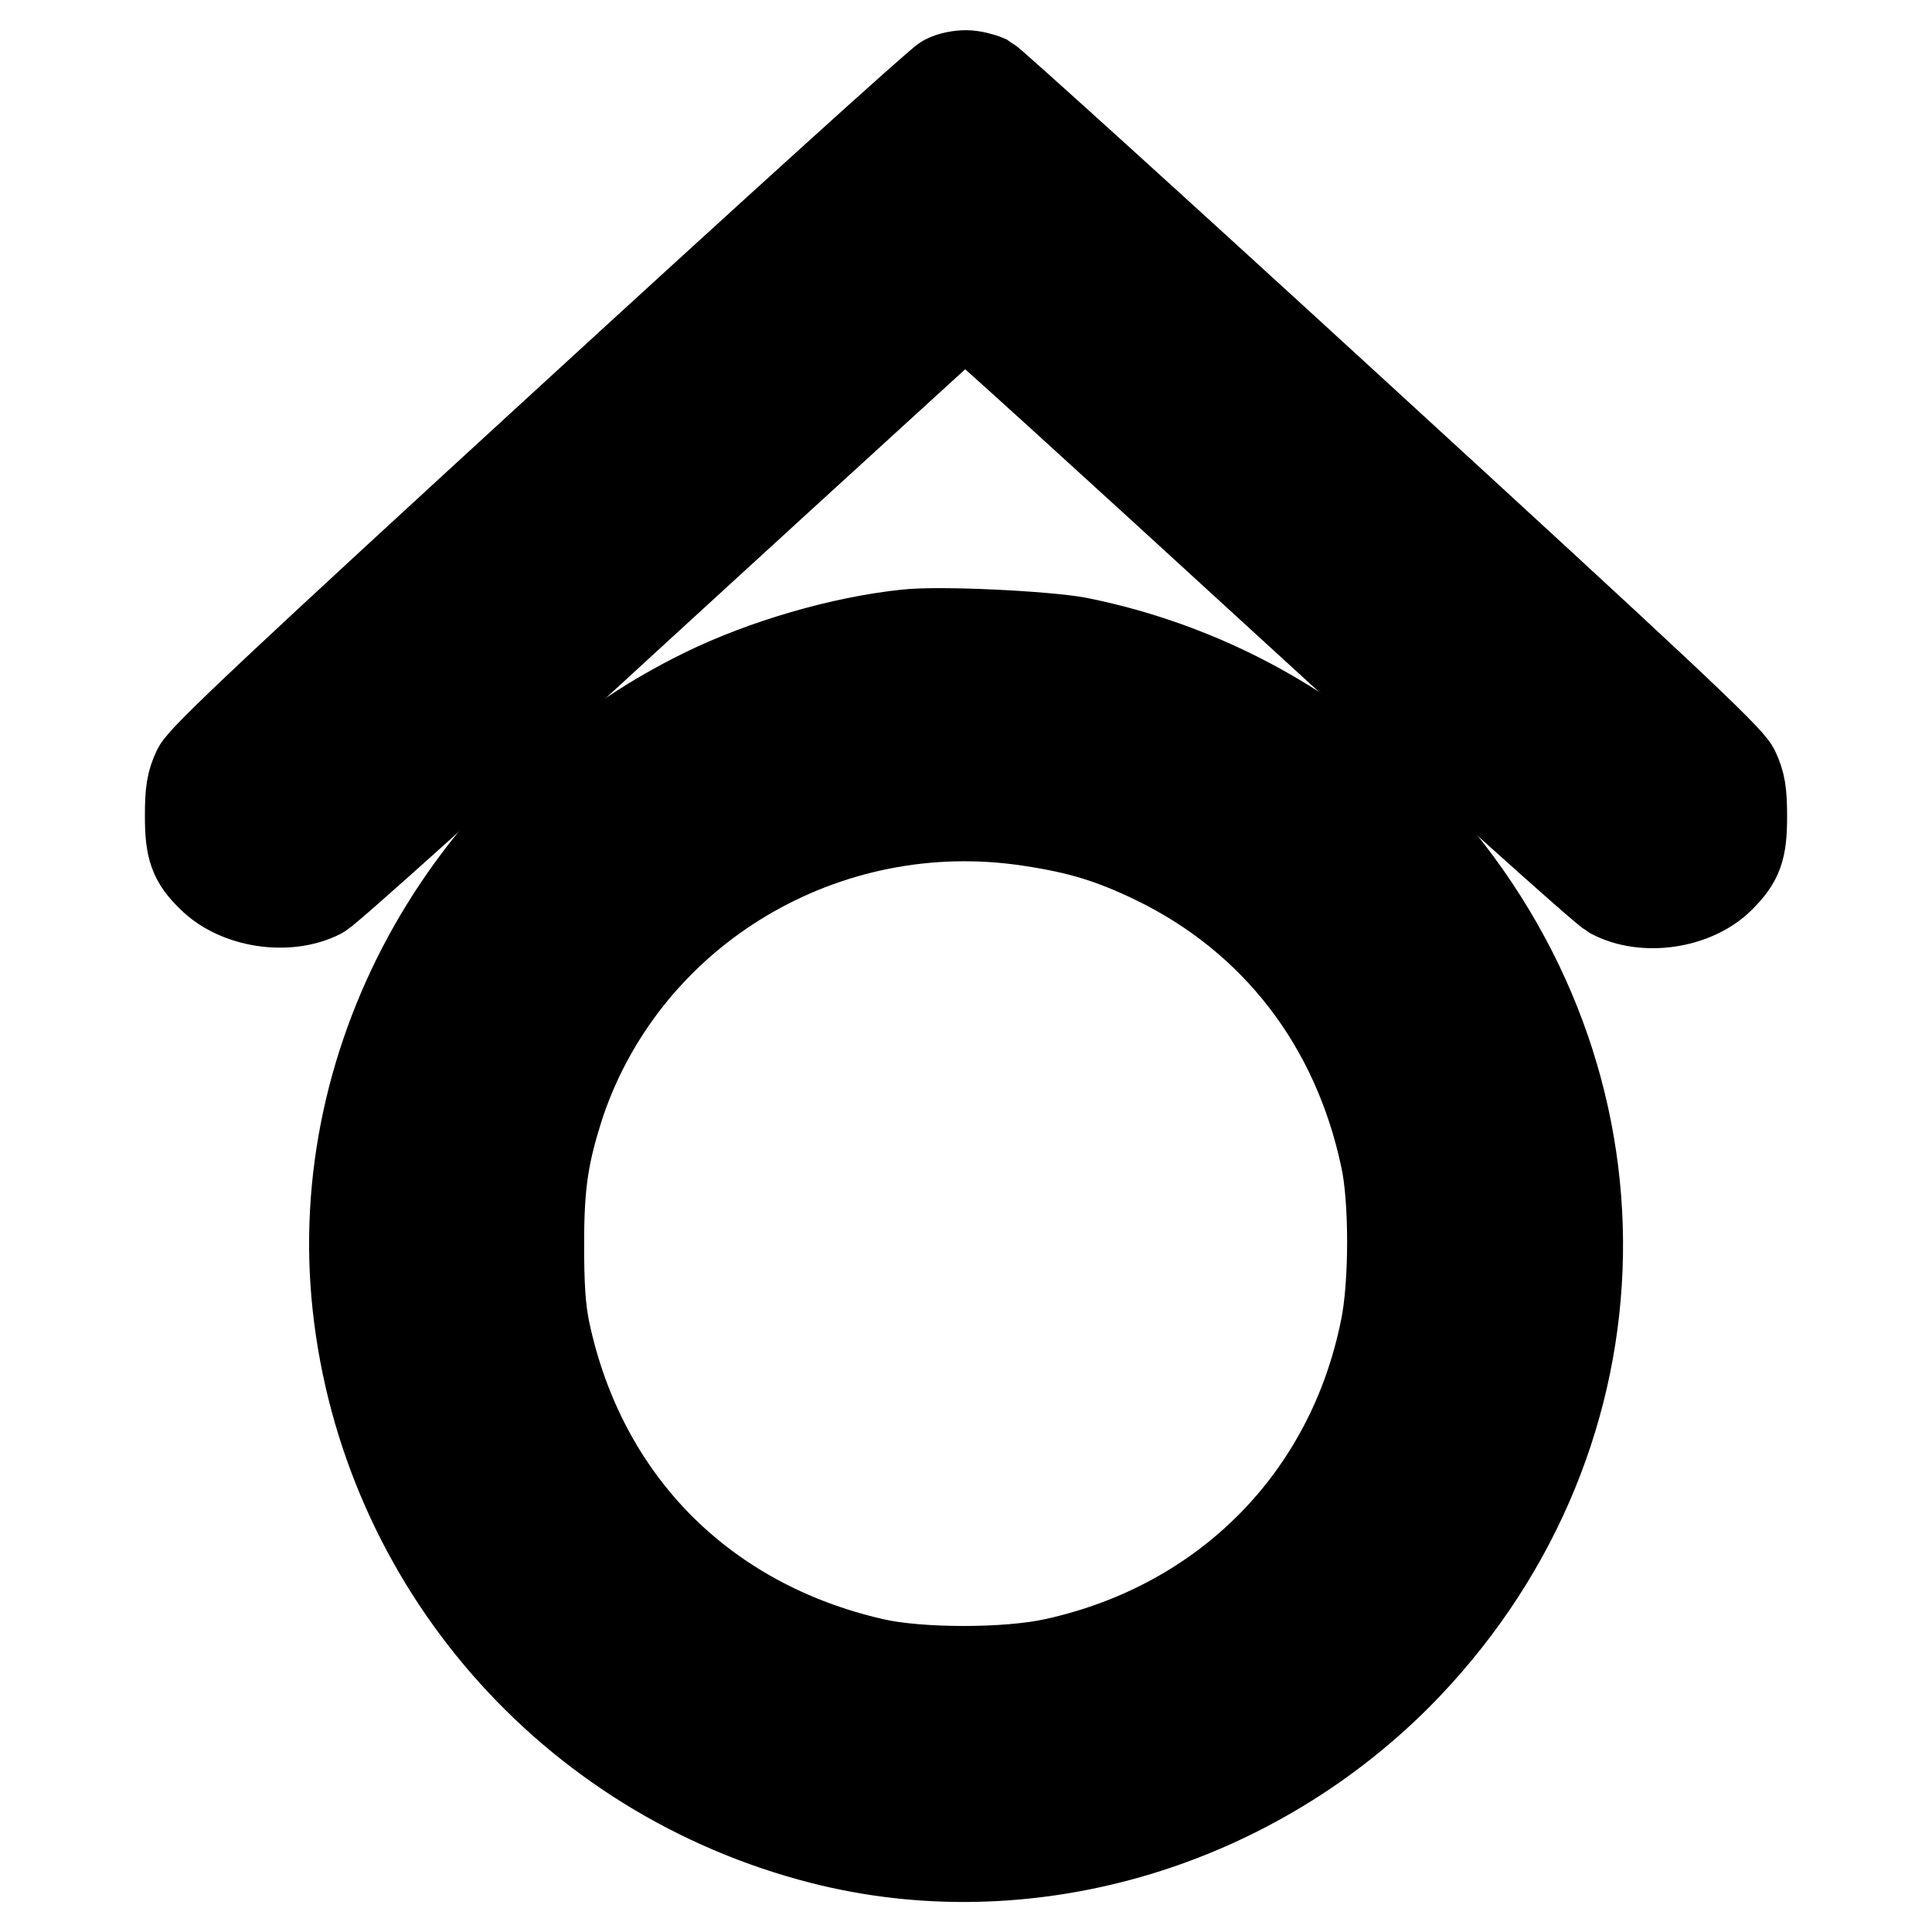 <?xml version="1.0" encoding="utf-8"?>
<!-- Svg Vector Icons : http://www.onlinewebfonts.com/icon -->
<!DOCTYPE svg PUBLIC "-//W3C//DTD SVG 1.1//EN" "http://www.w3.org/Graphics/SVG/1.1/DTD/svg11.dtd">
<svg version="1.1" xmlns="http://www.w3.org/2000/svg" xmlns:xlink="http://www.w3.org/1999/xlink" x="0px" y="0px" viewBox="0 0 256 256" enable-background="new 0 0 256 256" xml:space="preserve">
<g><g><g><path stroke-width="12" fill-opacity="0" stroke="#000000"  d="M125.3,10.6c-0.7,0.3-23,20.5-49.7,45C37.2,90.8,27,100.4,26.2,102c-0.8,1.7-1,2.9-1,6.1c0,4.3,0.5,5.8,2.9,8.1c3.4,3.4,10,4.4,14.3,2.2c1.2-0.7,19.9-17.5,43.6-39.3c22.8-20.9,41.7-38.1,41.8-38.2c0.2-0.1,19.1,17.1,42,38.1c23.9,21.9,42.6,38.7,43.8,39.4c4.3,2.3,10.9,1.3,14.3-2.1c2.4-2.4,2.9-3.8,2.9-8.1c0-3.2-0.2-4.4-1-6.1c-0.8-1.7-11-11.2-49.5-46.5c-26.6-24.4-48.9-44.6-49.6-45c-0.7-0.3-1.9-0.6-2.7-0.6C127.2,10,126,10.2,125.3,10.6z M175.6,62.3c26,23.9,47.5,43.8,47.7,44.2c0.6,1.5,0.3,2.6-1,4.1c-1.8,2-3.6,2-6-0.1c-1-0.9-20.4-18.6-43.1-39.5c-22.7-20.8-41.9-38.1-42.5-38.5c-0.7-0.3-1.9-0.6-2.7-0.6c-0.7,0-2,0.2-2.7,0.6c-0.7,0.3-19.8,17.6-42.5,38.5c-22.7,20.8-42.1,38.6-43.1,39.5c-2.4,2.1-4.2,2.1-6,0.1c-2.6-3-2.5-3.2,9.1-13.8c53.2-48.9,84.8-77.8,85.1-77.8C128.1,18.8,149.6,38.4,175.6,62.3z"/><path stroke-width="12" fill-opacity="0" stroke="#000000"  d="M120.1,84.1c-8.6,0.9-18.8,3.9-26.6,7.7c-31.1,15.1-49.7,48.1-46.1,81.2c3.7,34,28.2,62.2,61.6,70.7c26.7,6.8,56-1.6,76.1-21.7c30.2-30.4,32.1-76.8,4.3-109.6c-11.7-13.9-28.2-23.6-46.6-27.3C138.4,84.3,124.5,83.6,120.1,84.1z M135.1,92.3c17.9,1.9,32.4,8.8,44.5,21c14,14,21.1,31.4,21.1,51.7c0,15.8-4.4,30-13.3,42.6c-3.7,5.3-11.5,13.1-16.8,16.8C143,243.9,105.3,242,79.9,220c-27.4-23.7-32.9-65.5-12.4-96.1C82.1,101.9,108.9,89.4,135.1,92.3z"/><path stroke-width="12" fill-opacity="0" stroke="#000000"  d="M117.2,100.9c-27.8,5-49.6,27.6-53.6,55.8c-0.7,4.9-0.3,16.3,0.7,20.8c2.9,12.9,8.8,23.7,18,33c9.3,9.3,20.4,15.3,33.3,18.1c5.4,1.2,19.1,1.2,24.5,0c18.4-4,33.8-15,43.4-30.9c10.6-17.7,12-39,3.9-57.9c-8.7-20.2-27.5-35.1-49.2-38.8C133.1,100,122.3,100,117.2,100.9z M136.6,108.8c6.6,1,10.8,2.3,16.6,5.1c15.8,7.7,26.6,21.6,30.4,39.5c1.2,5.4,1.2,16.8,0,22.6c-4.5,22.6-21.1,39.4-43.8,44.4c-6.3,1.4-18,1.4-24.1,0c-22.7-5.2-38.7-21.4-43.5-44c-0.6-2.9-0.8-6-0.8-11.5c0-8.1,0.6-12.1,2.9-19.1C83.1,120.3,109.4,104.6,136.6,108.8z"/></g></g></g>
</svg>